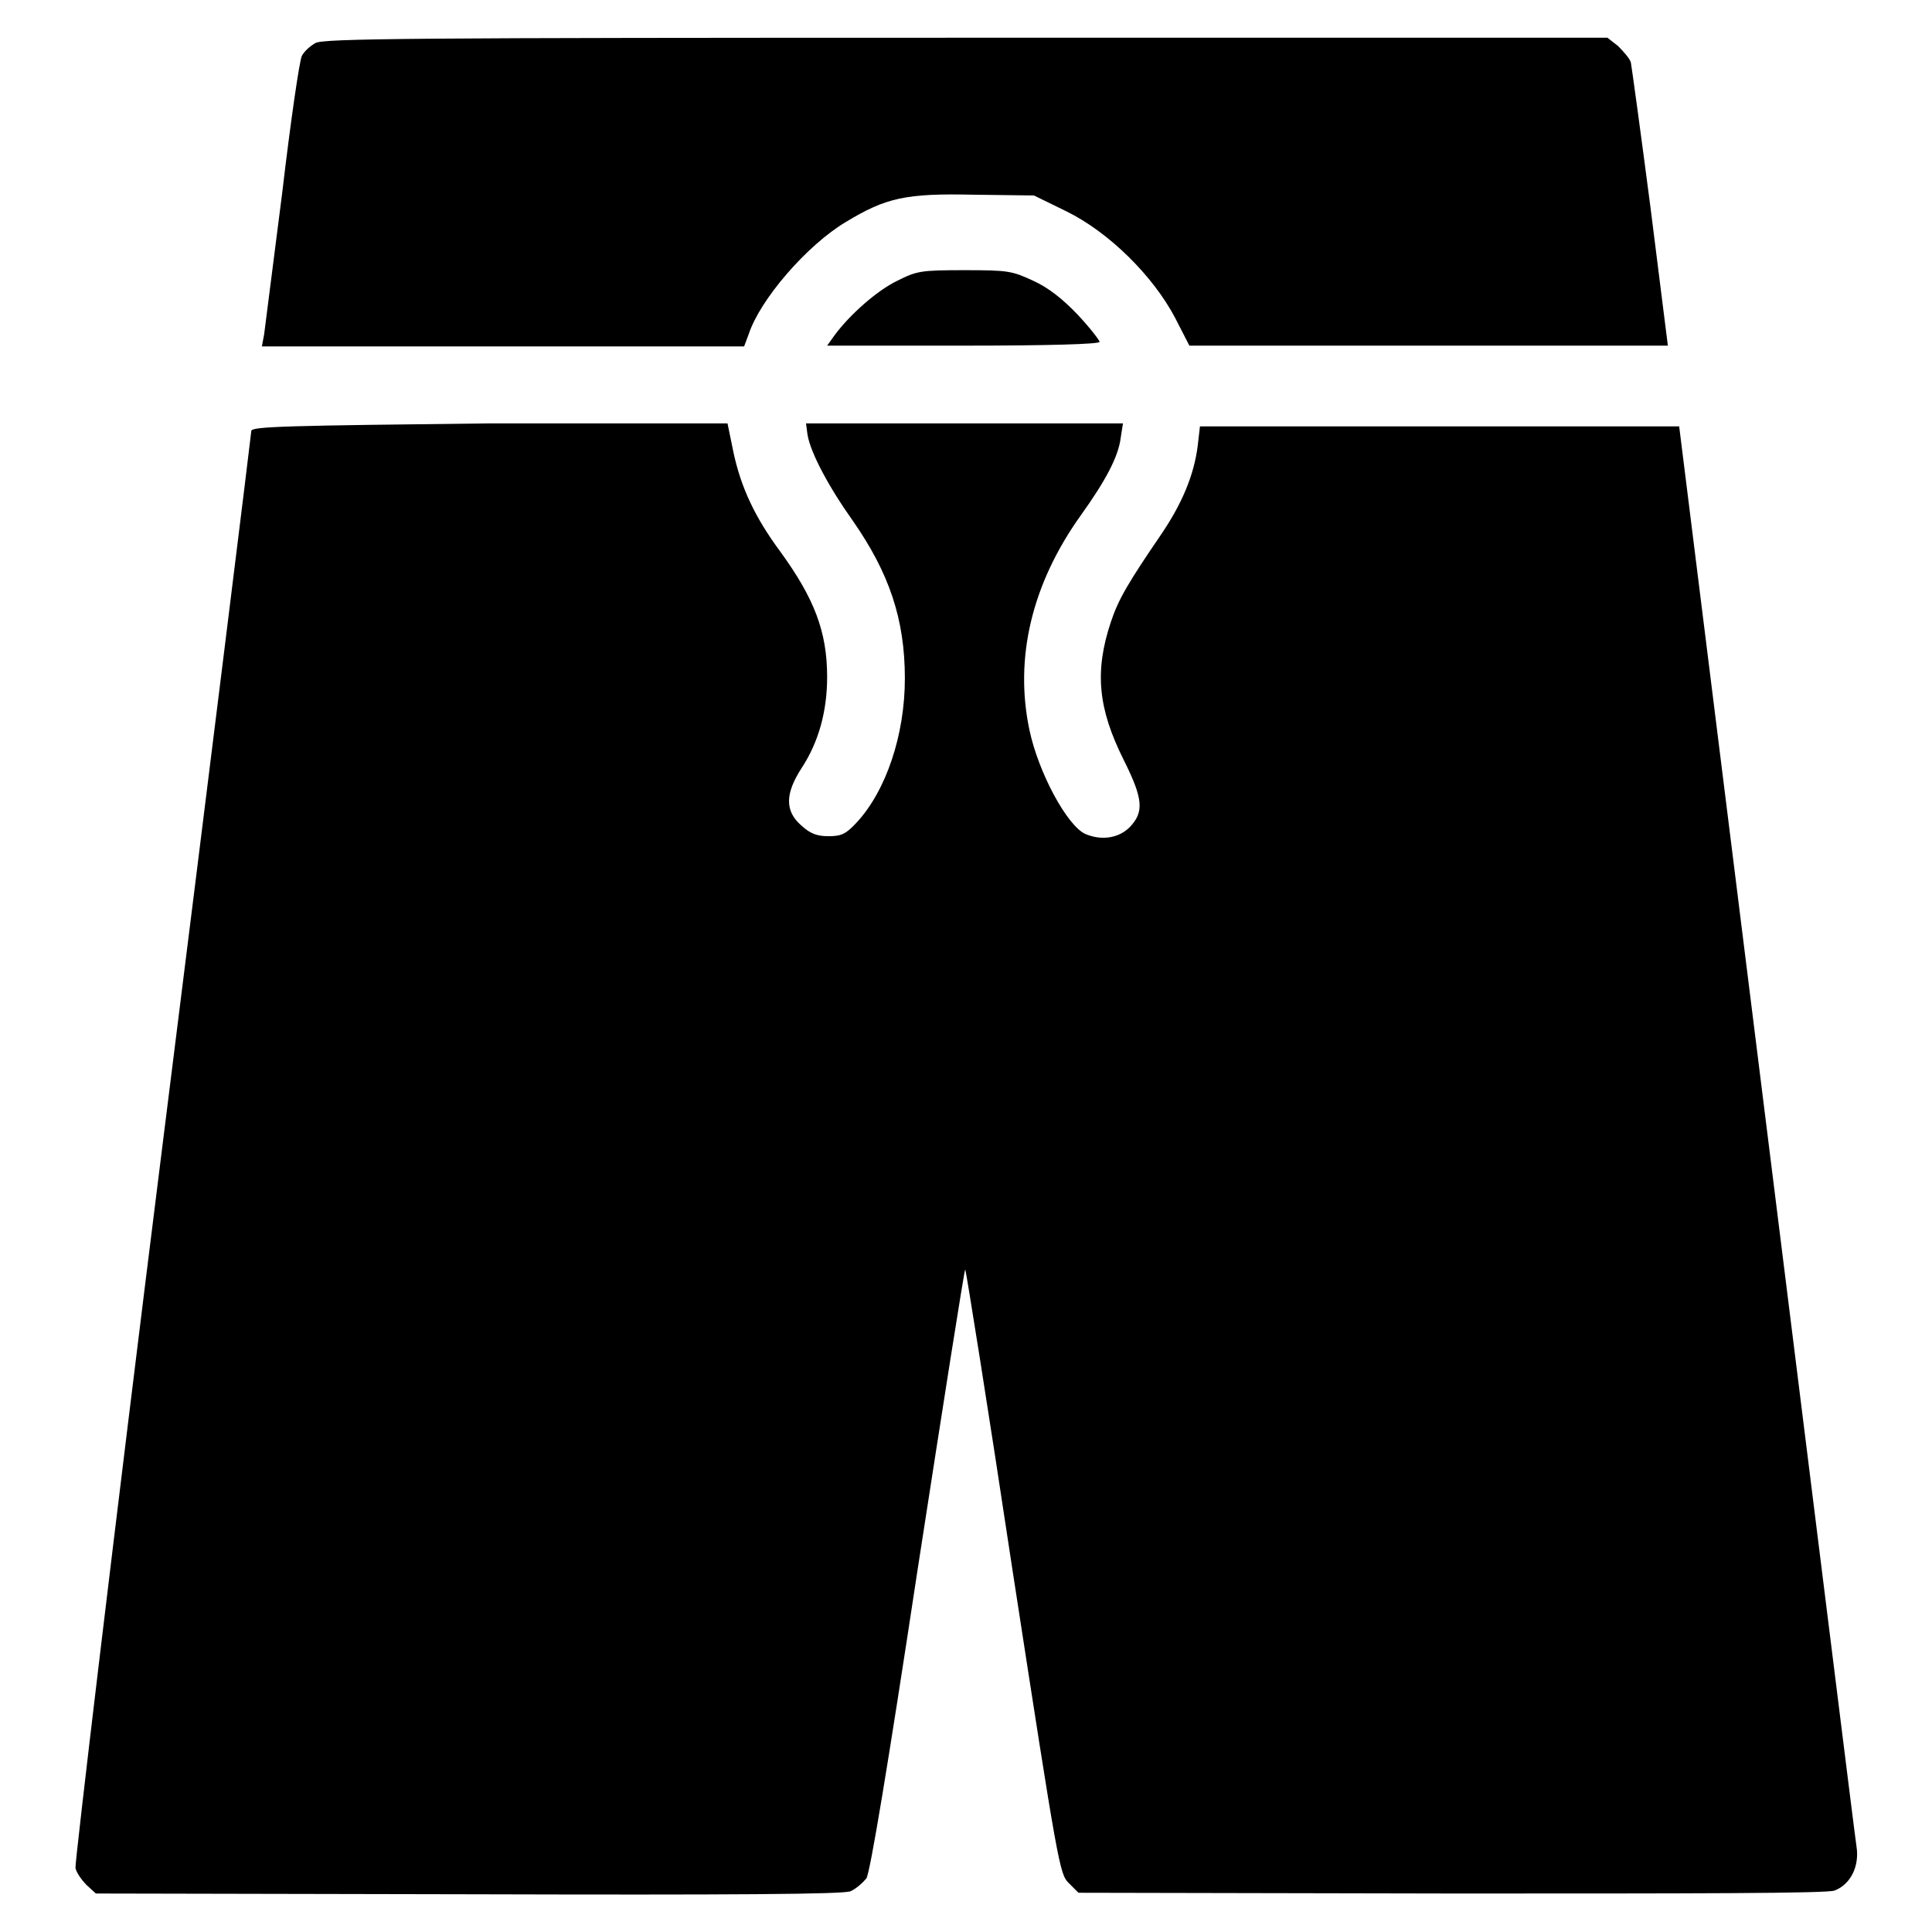 <?xml version="1.0" encoding="utf-8"?>
<!-- Svg Vector Icons : http://www.onlinewebfonts.com/icon -->
<!DOCTYPE svg PUBLIC "-//W3C//DTD SVG 1.1//EN" "http://www.w3.org/Graphics/SVG/1.1/DTD/svg11.dtd">
<svg version="1.1" xmlns="http://www.w3.org/2000/svg" xmlns:xlink="http://www.w3.org/1999/xlink" x="0px" y="0px" viewBox="0 0 256 256" enable-background="new 0 0 256 256" xml:space="preserve">
<g><g><g><path fill="#000000" d="M41.8,5.7c-0.7,0.4-1.5,1.1-1.8,1.7c-0.3,0.5-1.5,8.7-2.6,18.1C36.2,35,35.1,43.4,35,44.3l-0.3,1.6h32h31.9l0.6-1.6c1.5-4.6,7.7-11.8,12.9-14.9c5.3-3.2,7.9-3.8,16.9-3.6l8,0.1l4.3,2.1c5.7,2.8,11.5,8.6,14.4,14.1l1.9,3.7h31.8H221l-2.3-18.3c-1.3-10-2.5-18.7-2.6-19.2c-0.1-0.5-1-1.5-1.7-2.2L213,5h-84.9C54,5,42.9,5.1,41.8,5.7z"/><path fill="#000000" d="M118.9,37.2c-2.7,1.3-6.3,4.5-8.3,7.2l-1,1.4h18c11.3,0,18.1-0.2,18.1-0.5c0-0.2-1.3-1.9-2.9-3.6c-2-2.1-3.9-3.6-5.9-4.5c-2.8-1.3-3.3-1.4-9.1-1.4C122,35.8,121.5,35.9,118.9,37.2z"/><path fill="#000000" d="M33.3,57.1c0,0.3-5.3,43.1-11.8,94.9C15,203.9,9.9,246.9,10,247.5c0.1,0.6,0.8,1.6,1.5,2.3l1.2,1.1L62,251c35.5,0.1,49.8,0,50.7-0.4c0.7-0.3,1.6-1.1,2.1-1.7c0.5-0.8,2.8-14.6,6.8-41c3.4-22,6.2-39.8,6.3-39.7c0.1,0.1,3,18.2,6.3,40.1c6,38.9,6.2,40,7.4,41.2l1.3,1.3l49.5,0.1c31.8,0,49.9,0,50.7-0.4c2.1-0.8,3.3-3.2,2.9-5.8c-0.2-1.2-5.5-44-11.9-95.2l-11.6-93h-31.7H159l-0.3,2.6c-0.5,3.9-2.1,7.7-4.9,11.8c-4.3,6.3-5.6,8.5-6.6,11.5c-2.2,6.6-1.7,11.5,1.7,18.3c2.6,5.2,2.7,6.9,0.8,8.9c-1.5,1.5-3.8,1.8-5.9,0.9c-2.4-1.1-6.2-8.1-7.4-13.8c-2-9.5,0.3-19.3,6.8-28.4c3.3-4.6,5-7.8,5.3-10.3l0.3-1.9h-21h-21l0.2,1.5c0.4,2.4,2.8,6.9,6,11.4c4.8,6.9,6.9,13,6.9,20.9c0,7.5-2.5,14.9-6.4,19.1c-1.4,1.5-2,1.8-3.7,1.8c-1.5,0-2.4-0.3-3.6-1.4c-2.2-1.9-2.2-4.2,0-7.6c2.3-3.5,3.4-7.6,3.4-12.1c0-6-1.7-10.4-6.2-16.6c-3.4-4.6-5.2-8.5-6.2-13.1l-0.8-3.9H64.9C38.3,56.4,33.3,56.5,33.3,57.1z"/></g></g></g>
</svg>